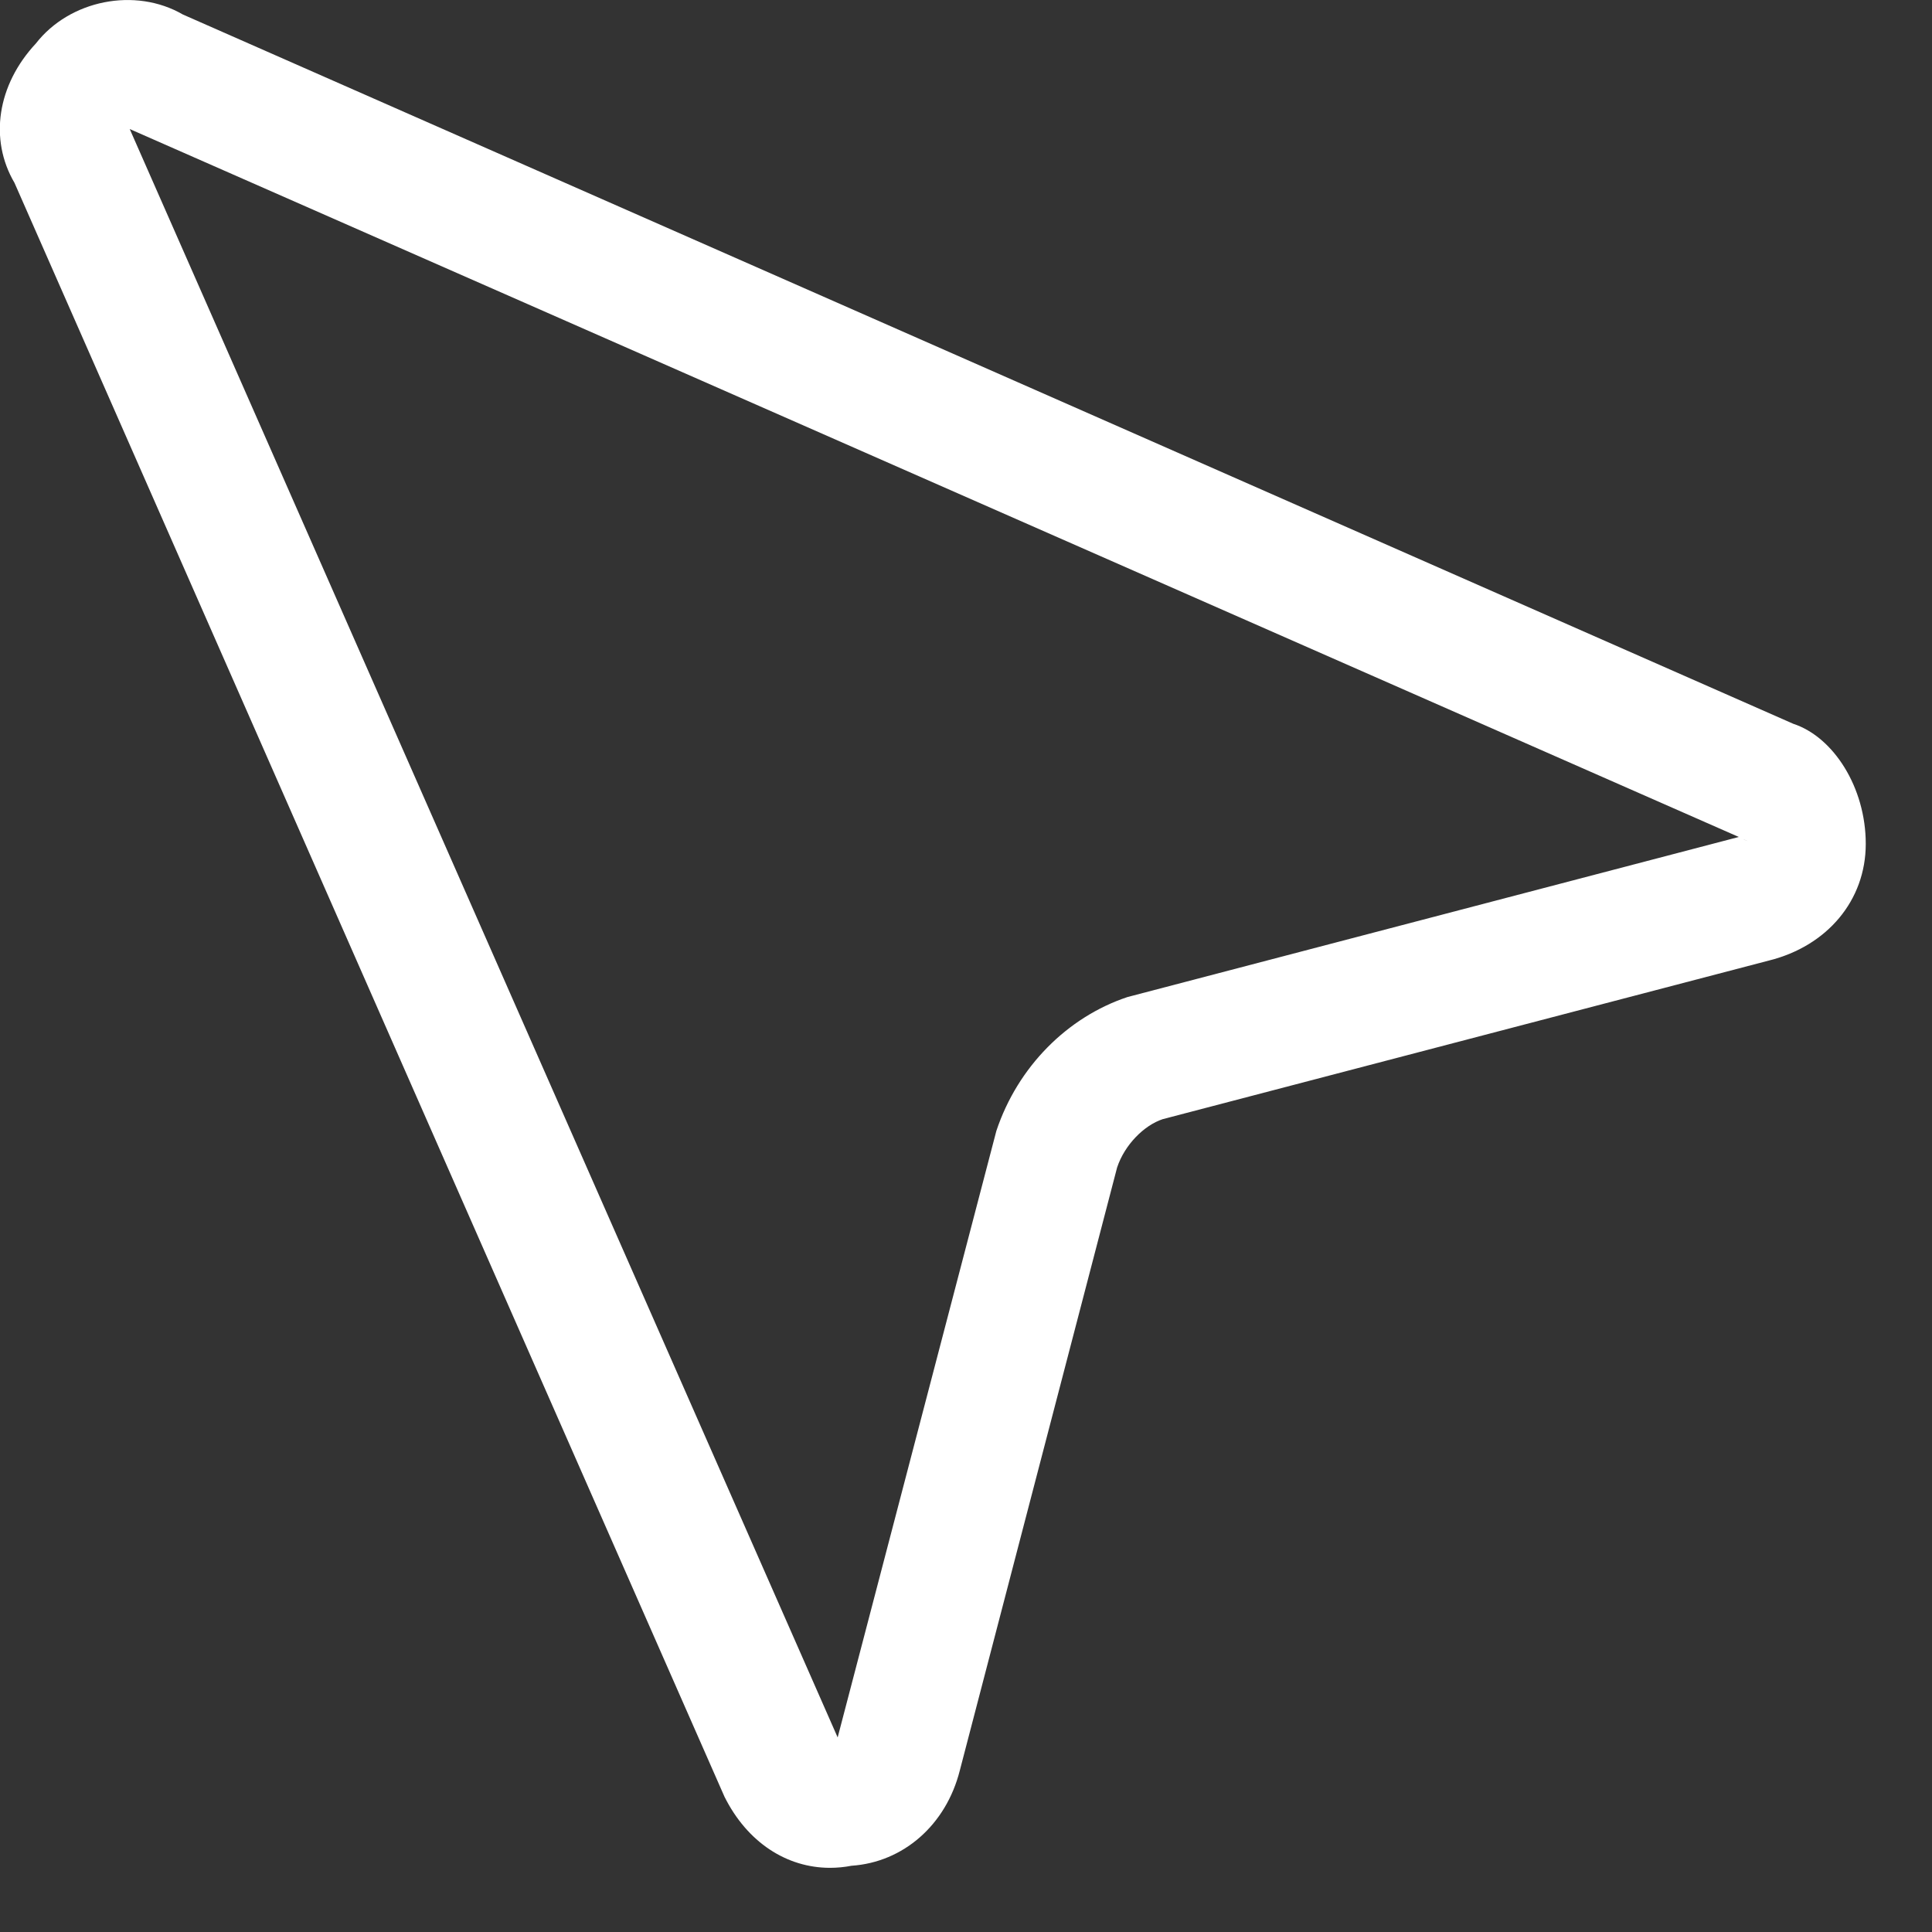 <?xml version="1.0" encoding="UTF-8"?><svg id="Layer_1" xmlns="http://www.w3.org/2000/svg" viewBox="0 0 28 28"><rect x="0" y="0" width="28" height="28" fill="#333333" stroke="none"/><defs><style>.cls-1{fill:#fff;}</style></defs><g id="Interface-Essential_Select_cursor-1"><g id="Group_636"><g id="cursor-1"><g id="Shape_2726"><path class="cls-1" d="M12.03,27.07c-.63,0-1.2-.37-1.53-1.03L.21,2.65C-.16,2.02-.04,1.23.52.63,1.01,0,1.96-.19,2.65.21l23.34,10.28c.58.19,1.05.92,1.05,1.74s-.56,1.48-1.4,1.69l-8.79,2.3c-.27.09-.55.37-.66.7l-2.28,8.74c-.2.79-.82,1.33-1.57,1.38-.1.02-.21.03-.31.03ZM12.17,25.25h0,0ZM1.88,1.87l10.26,23.31,2.3-8.79c.31-.93,1.03-1.65,1.9-1.94l8.86-2.32s0,0,0,0L1.88,1.87h0ZM25.26,12.16s.04.02.07.03l-.07-.03ZM1.72,1.79s0,0,0,0c0,0,0,0,0,0ZM1.99,1.73s0,0,0,0c0,0,0,0,0,0Z"/></g></g></g></g></svg>